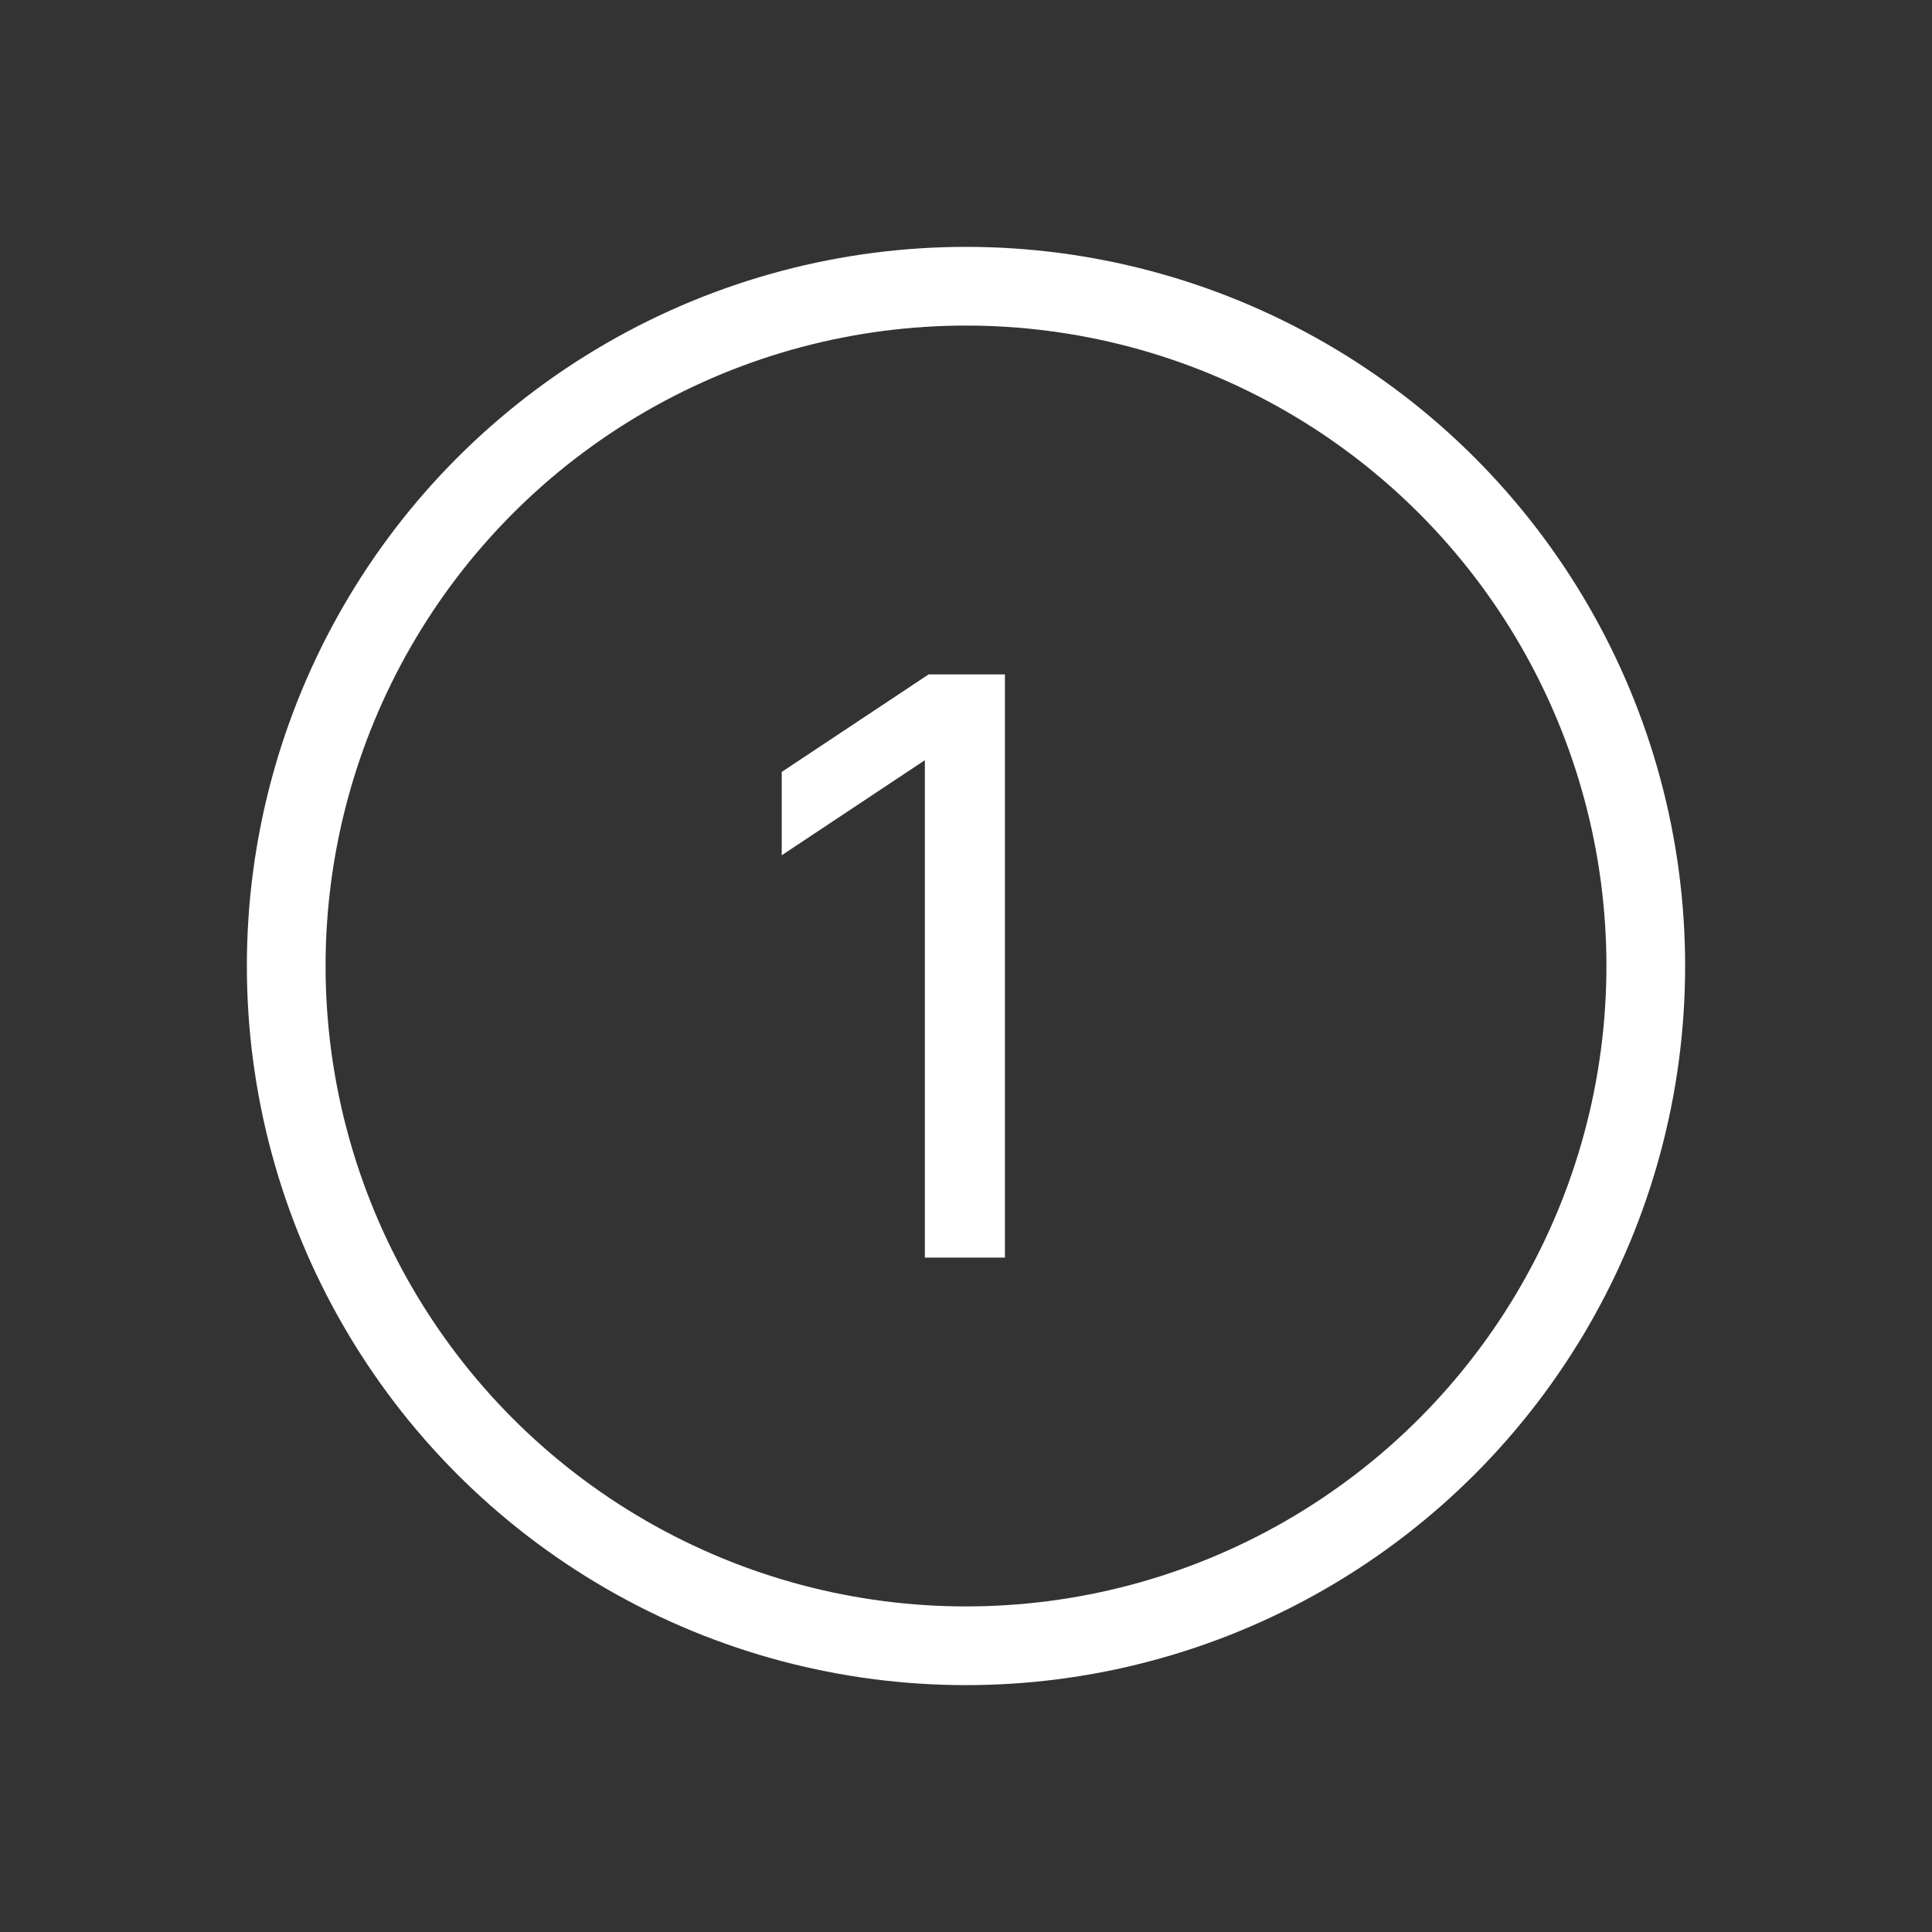 <svg xmlns="http://www.w3.org/2000/svg" height="54" viewBox="0 0 54 54" width="54"><rect x="0" y="0" width="54" height="54" fill="#333333" stroke="none"/><g fill="none" fill-rule="evenodd" stroke="#fff"><circle cx="27" cy="27" r="19" stroke-linecap="round" stroke-width="2.2"></circle><path d="m27.938 35v-16h-1.938l-4 2.656v1.969l3.906-2.594h.094v13.969z" fill="#fff" fill-rule="nonzero" stroke-width=".3"></path></g></svg>